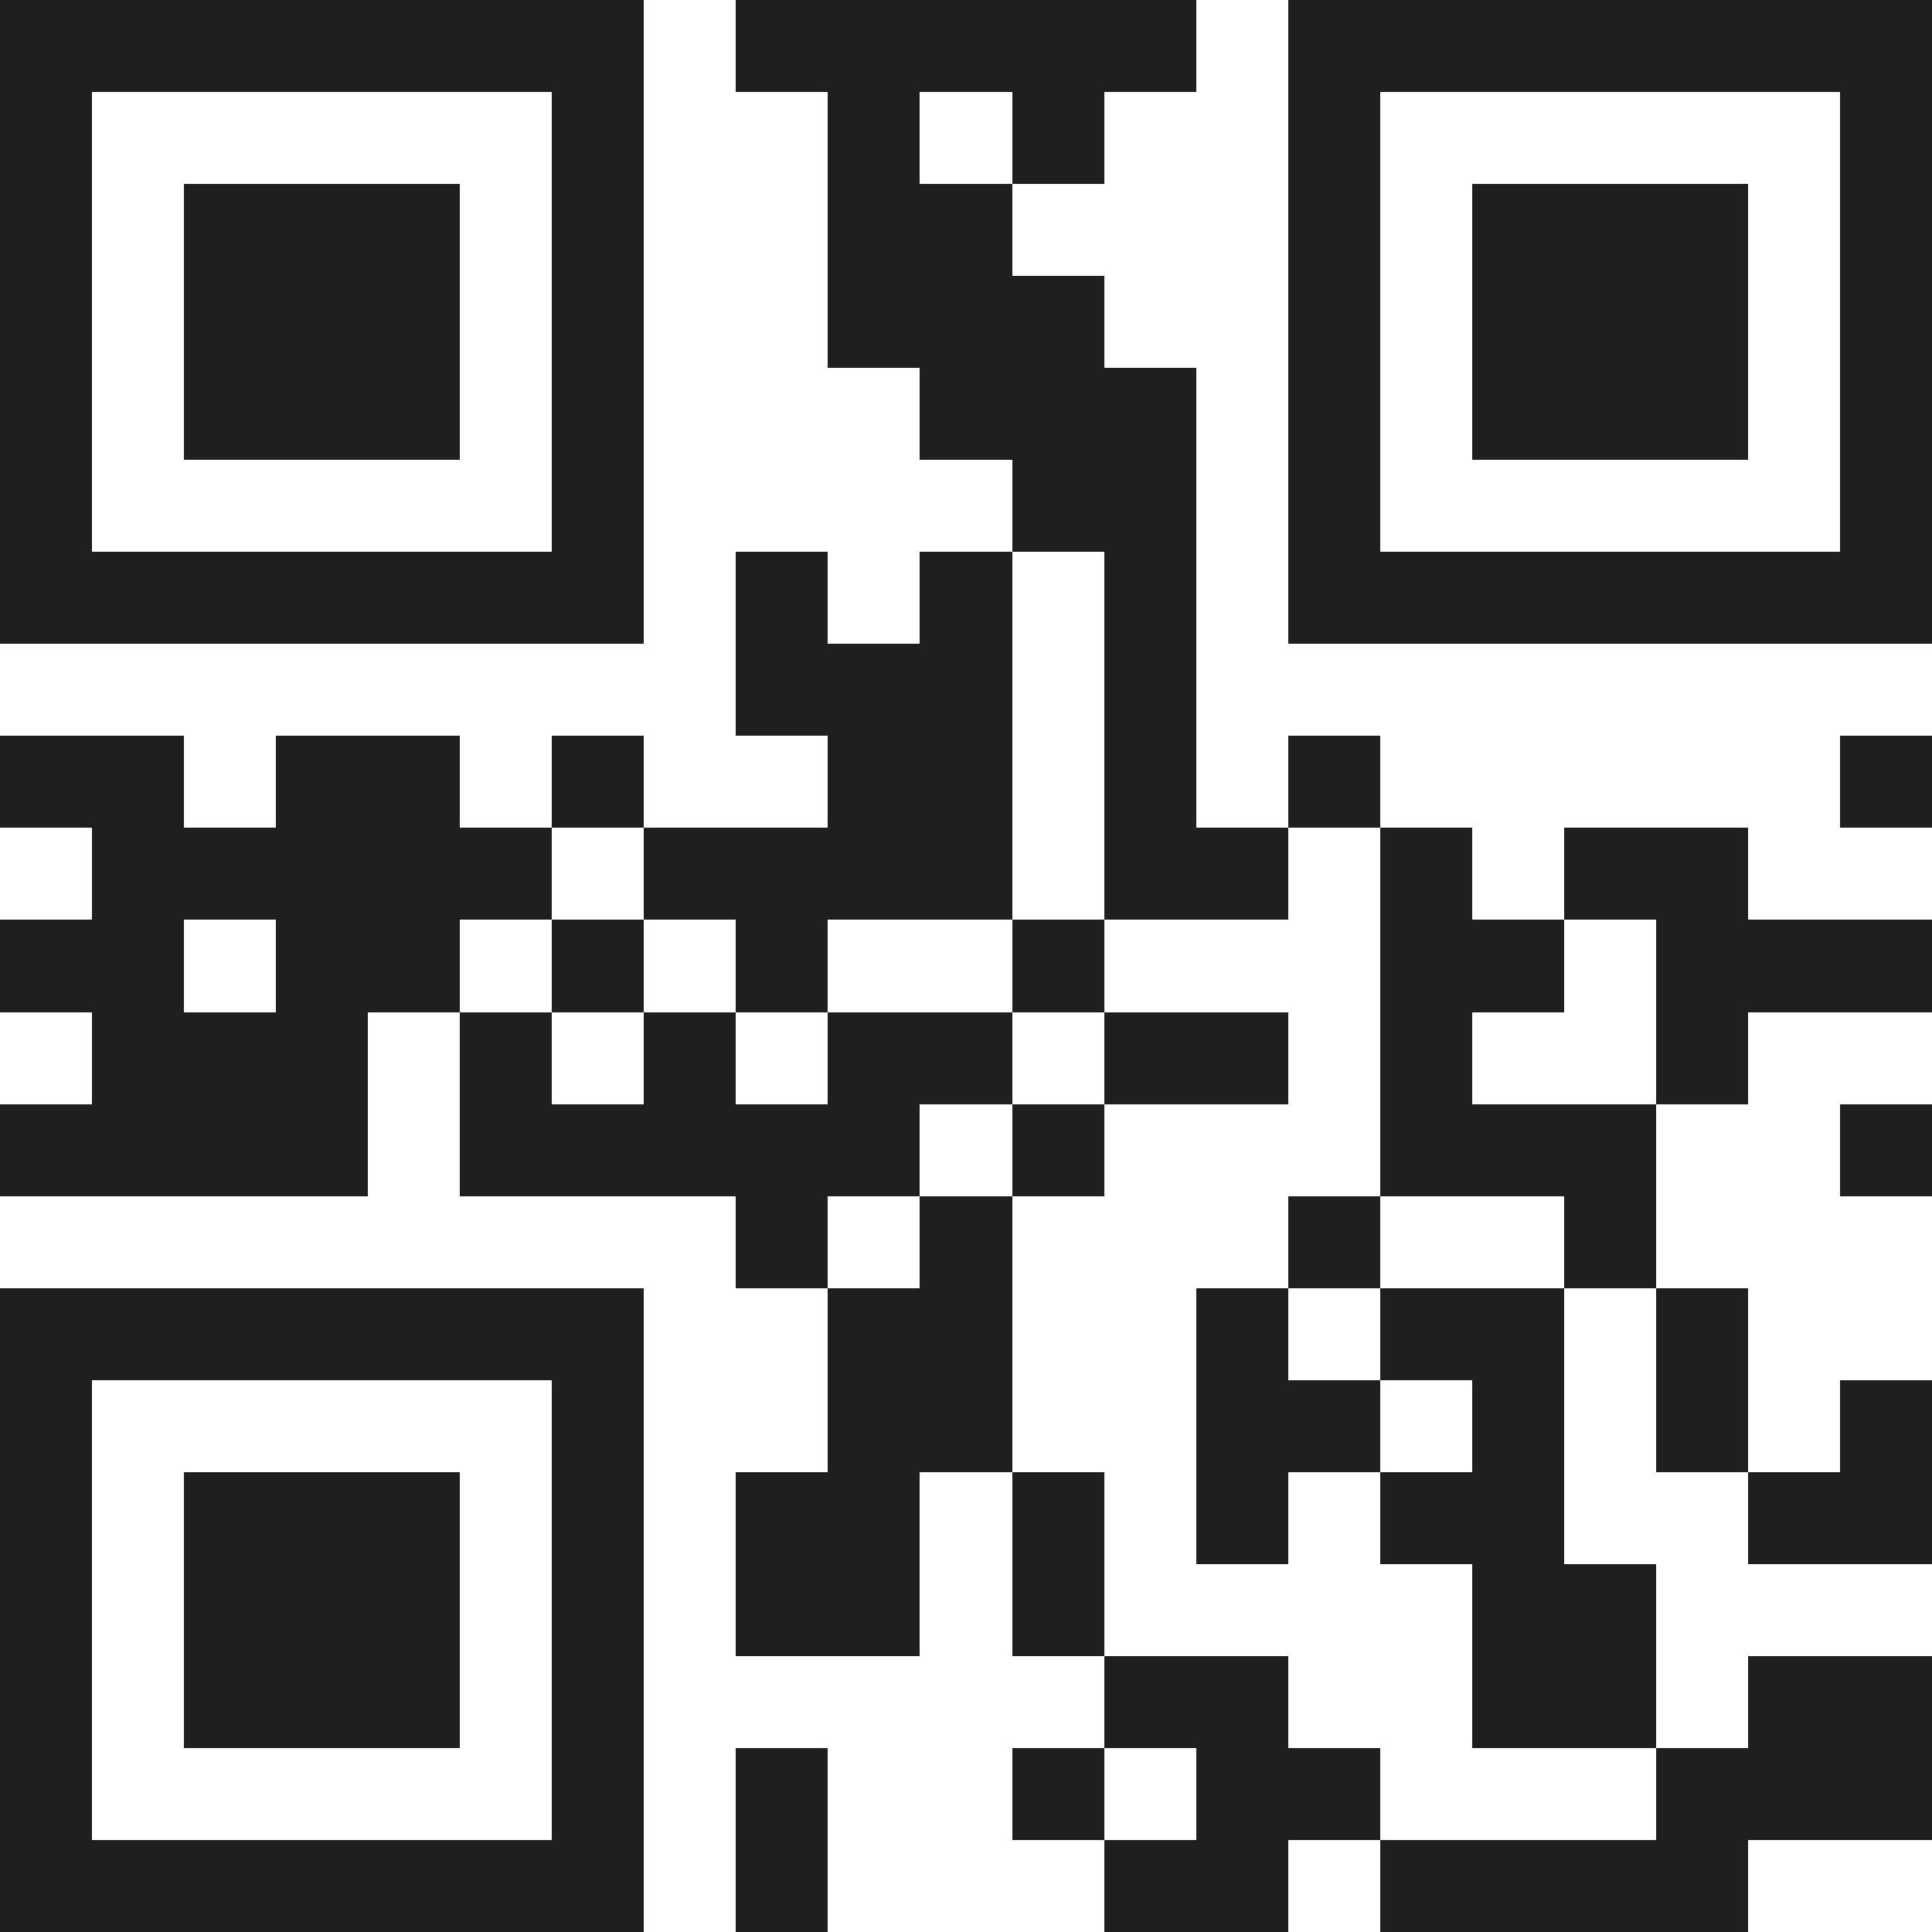 <svg xmlns="http://www.w3.org/2000/svg" viewBox="0 0 21 21" shape-rendering="crispEdges"><path fill="#ffffff" d="M0 0h21v21H0z"/><path stroke="#1f1f1f" d="M0 0.5h7m1 0h5m1 0h7M0 1.5h1m5 0h1m2 0h1m1 0h1m2 0h1m5 0h1M0 2.5h1m1 0h3m1 0h1m2 0h2m3 0h1m1 0h3m1 0h1M0 3.5h1m1 0h3m1 0h1m2 0h3m2 0h1m1 0h3m1 0h1M0 4.5h1m1 0h3m1 0h1m3 0h3m1 0h1m1 0h3m1 0h1M0 5.5h1m5 0h1m4 0h2m1 0h1m5 0h1M0 6.5h7m1 0h1m1 0h1m1 0h1m1 0h7M8 7.5h3m1 0h1M0 8.5h2m1 0h2m1 0h1m2 0h2m1 0h1m1 0h1m5 0h1M1 9.5h5m1 0h4m1 0h2m1 0h1m1 0h2M0 10.5h2m1 0h2m1 0h1m1 0h1m2 0h1m3 0h2m1 0h3M1 11.5h3m1 0h1m1 0h1m1 0h2m1 0h2m1 0h1m2 0h1M0 12.5h4m1 0h5m1 0h1m3 0h3m2 0h1M8 13.5h1m1 0h1m3 0h1m2 0h1M0 14.5h7m2 0h2m2 0h1m1 0h2m1 0h1M0 15.5h1m5 0h1m2 0h2m2 0h2m1 0h1m1 0h1m1 0h1M0 16.5h1m1 0h3m1 0h1m1 0h2m1 0h1m1 0h1m1 0h2m2 0h2M0 17.5h1m1 0h3m1 0h1m1 0h2m1 0h1m4 0h2M0 18.5h1m1 0h3m1 0h1m5 0h2m2 0h2m1 0h2M0 19.5h1m5 0h1m1 0h1m2 0h1m1 0h2m3 0h3M0 20.5h7m1 0h1m3 0h2m1 0h4"/></svg>
